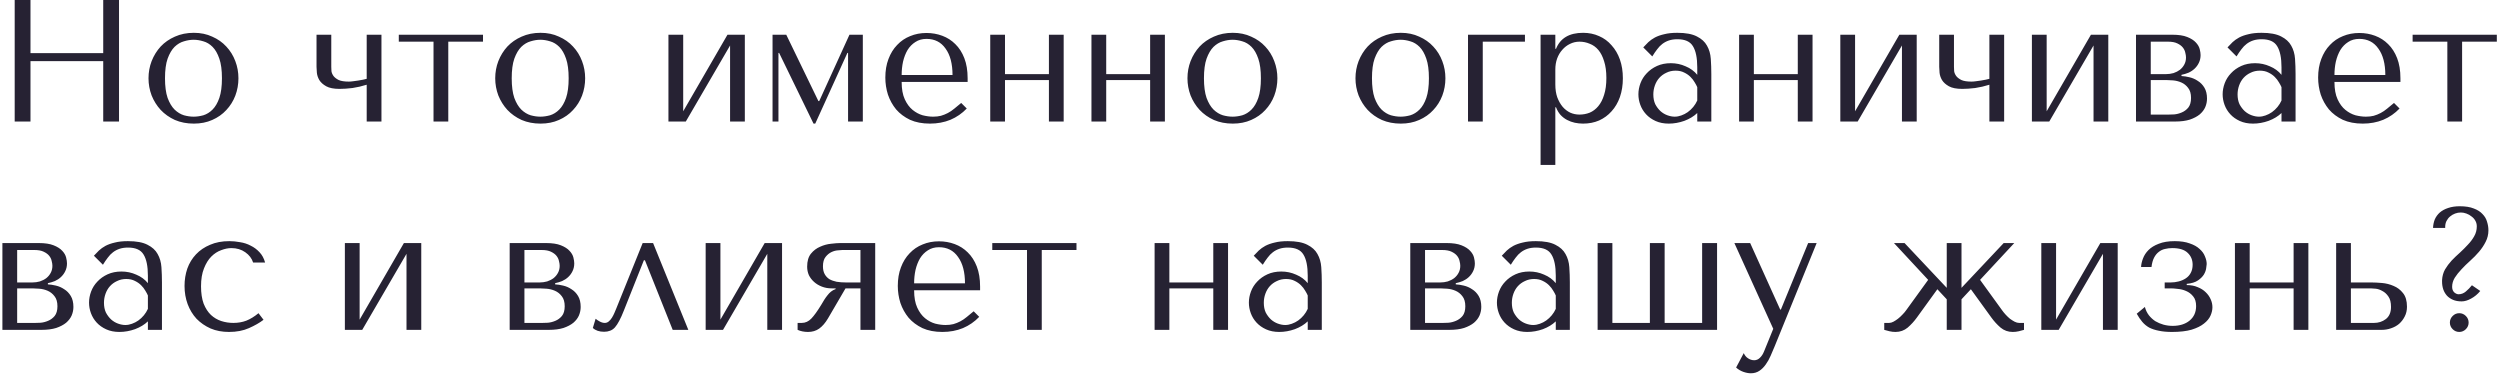 <?xml version="1.0" encoding="UTF-8"?> <svg xmlns="http://www.w3.org/2000/svg" width="432" height="65" viewBox="0 0 432 65" fill="none"> <path d="M5.268 10.56H17.837V21H20.567V-1.43051e-06H17.837V9.18H5.268V-1.43051e-06H2.538V21H5.268V10.56ZM41.202 13.53C41.202 14.57 41.022 15.57 40.662 16.53C40.302 17.47 39.782 18.3 39.102 19.02C38.442 19.74 37.632 20.31 36.672 20.73C35.732 21.15 34.672 21.36 33.492 21.36C32.292 21.36 31.202 21.15 30.222 20.73C29.262 20.29 28.442 19.71 27.762 18.99C27.102 18.27 26.582 17.44 26.202 16.5C25.842 15.54 25.662 14.55 25.662 13.53C25.662 12.49 25.842 11.5 26.202 10.56C26.582 9.6 27.102 8.76 27.762 8.04C28.442 7.32 29.262 6.75 30.222 6.33C31.202 5.89 32.292 5.67 33.492 5.67C34.672 5.67 35.732 5.89 36.672 6.33C37.632 6.75 38.442 7.32 39.102 8.04C39.782 8.76 40.302 9.6 40.662 10.56C41.022 11.5 41.202 12.49 41.202 13.53ZM38.352 13.53C38.352 12.13 38.202 11 37.902 10.14C37.602 9.26 37.212 8.58 36.732 8.1C36.252 7.62 35.722 7.3 35.142 7.14C34.562 6.96 34.002 6.87 33.462 6.87C32.922 6.87 32.362 6.96 31.782 7.14C31.202 7.3 30.662 7.62 30.162 8.1C29.682 8.58 29.282 9.26 28.962 10.14C28.662 11 28.512 12.13 28.512 13.53C28.512 14.91 28.662 16.04 28.962 16.92C29.282 17.78 29.682 18.45 30.162 18.93C30.662 19.41 31.202 19.74 31.782 19.92C32.362 20.08 32.922 20.16 33.462 20.16C34.002 20.16 34.562 20.08 35.142 19.92C35.722 19.74 36.252 19.41 36.732 18.93C37.212 18.45 37.602 17.78 37.902 16.92C38.202 16.04 38.352 14.91 38.352 13.53ZM63.365 13.62C63.205 13.66 62.995 13.71 62.735 13.77C62.475 13.81 62.195 13.86 61.895 13.92C61.615 13.96 61.325 14 61.025 14.04C60.745 14.08 60.495 14.1 60.275 14.1C59.515 14.1 58.935 14.01 58.535 13.83C58.135 13.63 57.835 13.4 57.635 13.14C57.435 12.86 57.315 12.58 57.275 12.3C57.255 12 57.245 11.75 57.245 11.55V6H54.695V11.55C54.695 11.79 54.715 12.13 54.755 12.57C54.795 12.99 54.935 13.41 55.175 13.83C55.435 14.25 55.835 14.61 56.375 14.91C56.915 15.21 57.685 15.36 58.685 15.36C59.345 15.36 60.085 15.31 60.905 15.21C61.725 15.09 62.545 14.9 63.365 14.64V21H65.915V6H63.365V13.62ZM74.912 21H77.463V7.2H83.463V6H68.912V7.2H74.912V21ZM101.114 13.53C101.114 14.57 100.934 15.57 100.574 16.53C100.214 17.47 99.694 18.3 99.014 19.02C98.354 19.74 97.544 20.31 96.584 20.73C95.644 21.15 94.584 21.36 93.404 21.36C92.204 21.36 91.114 21.15 90.134 20.73C89.174 20.29 88.354 19.71 87.674 18.99C87.014 18.27 86.494 17.44 86.114 16.5C85.754 15.54 85.574 14.55 85.574 13.53C85.574 12.49 85.754 11.5 86.114 10.56C86.494 9.6 87.014 8.76 87.674 8.04C88.354 7.32 89.174 6.75 90.134 6.33C91.114 5.89 92.204 5.67 93.404 5.67C94.584 5.67 95.644 5.89 96.584 6.33C97.544 6.75 98.354 7.32 99.014 8.04C99.694 8.76 100.214 9.6 100.574 10.56C100.934 11.5 101.114 12.49 101.114 13.53ZM98.264 13.53C98.264 12.13 98.114 11 97.814 10.14C97.514 9.26 97.124 8.58 96.644 8.1C96.164 7.62 95.634 7.3 95.054 7.14C94.474 6.96 93.914 6.87 93.374 6.87C92.834 6.87 92.274 6.96 91.694 7.14C91.114 7.3 90.574 7.62 90.074 8.1C89.594 8.58 89.194 9.26 88.874 10.14C88.574 11 88.424 12.13 88.424 13.53C88.424 14.91 88.574 16.04 88.874 16.92C89.194 17.78 89.594 18.45 90.074 18.93C90.574 19.41 91.114 19.74 91.694 19.92C92.274 20.08 92.834 20.16 93.374 20.16C93.914 20.16 94.474 20.08 95.054 19.92C95.634 19.74 96.164 19.41 96.644 18.93C97.124 18.45 97.514 17.78 97.814 16.92C98.114 16.04 98.264 14.91 98.264 13.53ZM118.057 19.23V6H115.507V21H118.507L126.157 7.86V21H128.707V6H125.707L118.057 19.23ZM135.866 6H133.496V21H134.516V9.15H134.636L140.576 21.36H140.876L146.426 9.15H146.546V21H149.096V6H146.786L141.566 17.46H141.416L135.866 6ZM167.206 14.16V13.53C167.206 12.19 167.016 11.03 166.636 10.05C166.256 9.07 165.736 8.26 165.076 7.62C164.436 6.98 163.686 6.5 162.826 6.18C161.966 5.86 161.056 5.7 160.096 5.7C159.076 5.7 158.136 5.88 157.276 6.24C156.416 6.58 155.666 7.09 155.026 7.77C154.386 8.43 153.886 9.24 153.526 10.2C153.166 11.14 152.986 12.21 152.986 13.41C152.986 14.41 153.136 15.39 153.436 16.35C153.756 17.29 154.226 18.14 154.846 18.9C155.486 19.64 156.286 20.24 157.246 20.7C158.226 21.14 159.376 21.36 160.696 21.36C161.976 21.36 163.156 21.14 164.236 20.7C165.316 20.24 166.256 19.59 167.056 18.75L166.096 17.79C165.676 18.15 165.276 18.48 164.896 18.78C164.536 19.08 164.166 19.33 163.786 19.53C163.406 19.73 163.006 19.89 162.586 20.01C162.186 20.11 161.736 20.16 161.236 20.16C160.676 20.16 160.076 20.08 159.436 19.92C158.816 19.74 158.236 19.43 157.696 18.99C157.156 18.55 156.706 17.94 156.346 17.16C155.986 16.38 155.806 15.38 155.806 14.16H167.206ZM155.806 12.96C155.806 12.16 155.886 11.39 156.046 10.65C156.226 9.89 156.486 9.22 156.826 8.64C157.186 8.06 157.636 7.6 158.176 7.26C158.716 6.9 159.356 6.72 160.096 6.72C161.516 6.72 162.616 7.28 163.396 8.4C164.196 9.5 164.596 11.02 164.596 12.96H155.806ZM173.663 13.83H181.253V21H183.803V6H181.253V12.81H173.663V6H171.113V21H173.663V13.83ZM191.153 13.83H198.743V21H201.293V6H198.743V12.81H191.153V6H188.603V21H191.153V13.83ZM220.733 13.53C220.733 14.57 220.553 15.57 220.193 16.53C219.833 17.47 219.313 18.3 218.633 19.02C217.973 19.74 217.163 20.31 216.203 20.73C215.263 21.15 214.203 21.36 213.023 21.36C211.823 21.36 210.733 21.15 209.753 20.73C208.793 20.29 207.973 19.71 207.293 18.99C206.633 18.27 206.113 17.44 205.733 16.5C205.373 15.54 205.193 14.55 205.193 13.53C205.193 12.49 205.373 11.5 205.733 10.56C206.113 9.6 206.633 8.76 207.293 8.04C207.973 7.32 208.793 6.75 209.753 6.33C210.733 5.89 211.823 5.67 213.023 5.67C214.203 5.67 215.263 5.89 216.203 6.33C217.163 6.75 217.973 7.32 218.633 8.04C219.313 8.76 219.833 9.6 220.193 10.56C220.553 11.5 220.733 12.49 220.733 13.53ZM217.883 13.53C217.883 12.13 217.733 11 217.433 10.14C217.133 9.26 216.743 8.58 216.263 8.1C215.783 7.62 215.253 7.3 214.673 7.14C214.093 6.96 213.533 6.87 212.993 6.87C212.453 6.87 211.893 6.96 211.313 7.14C210.733 7.3 210.193 7.62 209.693 8.1C209.213 8.58 208.813 9.26 208.493 10.14C208.193 11 208.043 12.13 208.043 13.53C208.043 14.91 208.193 16.04 208.493 16.92C208.813 17.78 209.213 18.45 209.693 18.93C210.193 19.41 210.733 19.74 211.313 19.92C211.893 20.08 212.453 20.16 212.993 20.16C213.533 20.16 214.093 20.08 214.673 19.92C215.253 19.74 215.783 19.41 216.263 18.93C216.743 18.45 217.133 17.78 217.433 16.92C217.733 16.04 217.883 14.91 217.883 13.53ZM249.767 13.53C249.767 14.57 249.587 15.57 249.227 16.53C248.867 17.47 248.347 18.3 247.667 19.02C247.007 19.74 246.197 20.31 245.237 20.73C244.297 21.15 243.237 21.36 242.057 21.36C240.857 21.36 239.767 21.15 238.787 20.73C237.827 20.29 237.007 19.71 236.327 18.99C235.667 18.27 235.147 17.44 234.767 16.5C234.407 15.54 234.227 14.55 234.227 13.53C234.227 12.49 234.407 11.5 234.767 10.56C235.147 9.6 235.667 8.76 236.327 8.04C237.007 7.32 237.827 6.75 238.787 6.33C239.767 5.89 240.857 5.67 242.057 5.67C243.237 5.67 244.297 5.89 245.237 6.33C246.197 6.75 247.007 7.32 247.667 8.04C248.347 8.76 248.867 9.6 249.227 10.56C249.587 11.5 249.767 12.49 249.767 13.53ZM246.917 13.53C246.917 12.13 246.767 11 246.467 10.14C246.167 9.26 245.777 8.58 245.297 8.1C244.817 7.62 244.287 7.3 243.707 7.14C243.127 6.96 242.567 6.87 242.027 6.87C241.487 6.87 240.927 6.96 240.347 7.14C239.767 7.3 239.227 7.62 238.727 8.1C238.247 8.58 237.847 9.26 237.527 10.14C237.227 11 237.077 12.13 237.077 13.53C237.077 14.91 237.227 16.04 237.527 16.92C237.847 17.78 238.247 18.45 238.727 18.93C239.227 19.41 239.767 19.74 240.347 19.92C240.927 20.08 241.487 20.16 242.027 20.16C242.567 20.16 243.127 20.08 243.707 19.92C244.287 19.74 244.817 19.41 245.297 18.93C245.777 18.45 246.167 17.78 246.467 16.92C246.767 16.04 246.917 14.91 246.917 13.53ZM263.511 7.2V6H253.671V21H256.221V7.2H263.511ZM266.211 28.5H268.761V18.54H268.881C269.081 19.06 269.341 19.5 269.661 19.86C270.001 20.22 270.381 20.51 270.801 20.73C271.221 20.95 271.661 21.11 272.121 21.21C272.601 21.31 273.081 21.36 273.561 21.36C274.561 21.36 275.481 21.18 276.321 20.82C277.161 20.44 277.881 19.91 278.481 19.23C279.101 18.55 279.581 17.73 279.921 16.77C280.261 15.79 280.431 14.71 280.431 13.53C280.431 12.33 280.261 11.25 279.921 10.29C279.581 9.33 279.101 8.51 278.481 7.83C277.881 7.13 277.161 6.6 276.321 6.24C275.481 5.86 274.561 5.67 273.561 5.67C271.181 5.67 269.621 6.59 268.881 8.43H268.761V6H266.211V28.5ZM268.761 12C268.761 11.34 268.861 10.72 269.061 10.14C269.281 9.54 269.581 9.03 269.961 8.61C270.341 8.17 270.781 7.83 271.281 7.59C271.801 7.33 272.351 7.2 272.931 7.2C273.551 7.2 274.141 7.32 274.701 7.56C275.281 7.78 275.781 8.14 276.201 8.64C276.621 9.14 276.951 9.79 277.191 10.59C277.451 11.39 277.581 12.35 277.581 13.47C277.581 14.61 277.451 15.58 277.191 16.38C276.951 17.18 276.611 17.84 276.171 18.36C275.751 18.86 275.261 19.23 274.701 19.47C274.141 19.69 273.551 19.8 272.931 19.8C272.371 19.8 271.841 19.69 271.341 19.47C270.841 19.23 270.401 18.89 270.021 18.45C269.641 17.99 269.331 17.44 269.091 16.8C268.871 16.16 268.761 15.43 268.761 14.61V12ZM289.836 5.67C291.296 5.67 292.426 5.88 293.226 6.3C294.026 6.7 294.606 7.23 294.966 7.89C295.346 8.55 295.566 9.31 295.626 10.17C295.686 11.03 295.716 11.91 295.716 12.81V21H293.286V19.53C292.706 20.09 291.966 20.54 291.066 20.88C290.166 21.2 289.266 21.36 288.366 21.36C287.506 21.36 286.746 21.21 286.086 20.91C285.426 20.61 284.876 20.22 284.436 19.74C283.996 19.26 283.666 18.72 283.446 18.12C283.226 17.52 283.116 16.91 283.116 16.29C283.116 15.65 283.236 15.01 283.476 14.37C283.716 13.73 284.076 13.16 284.556 12.66C285.036 12.14 285.626 11.72 286.326 11.4C287.026 11.08 287.826 10.92 288.726 10.92C289.626 10.92 290.476 11.1 291.276 11.46C292.096 11.8 292.766 12.29 293.286 12.93V11.64C293.286 10 293.036 8.78 292.536 7.98C292.056 7.18 291.166 6.78 289.866 6.78C289.306 6.78 288.816 6.85 288.396 6.99C287.976 7.13 287.596 7.33 287.256 7.59C286.936 7.83 286.636 8.14 286.356 8.52C286.076 8.88 285.796 9.29 285.516 9.75L283.956 8.19C284.236 7.89 284.526 7.59 284.826 7.29C285.146 6.99 285.526 6.72 285.966 6.48C286.426 6.24 286.966 6.05 287.586 5.91C288.206 5.75 288.956 5.67 289.836 5.67ZM293.286 15.06C293.186 14.82 293.036 14.54 292.836 14.22C292.656 13.9 292.416 13.59 292.116 13.29C291.816 12.99 291.456 12.74 291.036 12.54C290.616 12.32 290.116 12.21 289.536 12.21C288.956 12.21 288.426 12.33 287.946 12.57C287.466 12.79 287.056 13.09 286.716 13.47C286.396 13.83 286.146 14.26 285.966 14.76C285.786 15.26 285.696 15.78 285.696 16.32C285.696 16.96 285.806 17.52 286.026 18C286.266 18.46 286.566 18.86 286.926 19.2C287.286 19.52 287.686 19.76 288.126 19.92C288.566 20.08 288.986 20.16 289.386 20.16C289.766 20.16 290.146 20.09 290.526 19.95C290.926 19.81 291.296 19.62 291.636 19.38C291.996 19.12 292.316 18.82 292.596 18.48C292.876 18.14 293.106 17.77 293.286 17.37V15.06ZM303.067 13.83H310.657V21H313.207V6H310.657V12.81H303.067V6H300.517V21H303.067V13.83ZM320.557 19.23V6H318.007V21H321.007L328.657 7.86V21H331.207V6H328.207L320.557 19.23ZM343.766 13.62C343.606 13.66 343.396 13.71 343.136 13.77C342.876 13.81 342.596 13.86 342.296 13.92C342.016 13.96 341.726 14 341.426 14.04C341.146 14.08 340.896 14.1 340.676 14.1C339.916 14.1 339.336 14.01 338.936 13.83C338.536 13.63 338.236 13.4 338.036 13.14C337.836 12.86 337.716 12.58 337.676 12.3C337.656 12 337.646 11.75 337.646 11.55V6H335.096V11.55C335.096 11.79 335.116 12.13 335.156 12.57C335.196 12.99 335.336 13.41 335.576 13.83C335.836 14.25 336.236 14.61 336.776 14.91C337.316 15.21 338.086 15.36 339.086 15.36C339.746 15.36 340.486 15.31 341.306 15.21C342.126 15.09 342.946 14.9 343.766 14.64V21H346.316V6H343.766V13.62ZM353.663 19.23V6H351.113V21H354.113L361.763 7.86V21H364.313V6H361.313L353.663 19.23ZM369.101 6V21H375.881C376.861 21 377.701 20.89 378.401 20.67C379.101 20.43 379.671 20.13 380.111 19.77C380.551 19.39 380.871 18.97 381.071 18.51C381.271 18.03 381.371 17.54 381.371 17.04C381.371 16.28 381.221 15.65 380.921 15.15C380.621 14.65 380.241 14.26 379.781 13.98C379.341 13.68 378.861 13.47 378.341 13.35C377.841 13.23 377.381 13.16 376.961 13.14V12.93C377.361 12.85 377.761 12.73 378.161 12.57C378.561 12.39 378.911 12.16 379.211 11.88C379.531 11.58 379.781 11.24 379.961 10.86C380.161 10.46 380.261 10.01 380.261 9.51C380.261 9.23 380.211 8.89 380.111 8.49C380.011 8.09 379.791 7.71 379.451 7.35C379.111 6.97 378.611 6.65 377.951 6.39C377.311 6.13 376.451 6 375.371 6H369.101ZM371.651 19.8V13.83H374.291C374.611 13.83 375.011 13.85 375.491 13.89C375.991 13.93 376.471 14.05 376.931 14.25C377.391 14.45 377.781 14.76 378.101 15.18C378.441 15.6 378.611 16.18 378.611 16.92C378.611 17.64 378.451 18.2 378.131 18.6C377.811 18.98 377.431 19.26 376.991 19.44C376.571 19.62 376.141 19.73 375.701 19.77C375.281 19.79 374.971 19.8 374.771 19.8H371.651ZM371.651 12.81V7.2H374.621C375.301 7.2 375.841 7.3 376.241 7.5C376.661 7.7 376.981 7.94 377.201 8.22C377.421 8.5 377.561 8.8 377.621 9.12C377.701 9.42 377.741 9.69 377.741 9.93C377.741 10.39 377.641 10.8 377.441 11.16C377.261 11.5 377.011 11.8 376.691 12.06C376.371 12.3 376.001 12.49 375.581 12.63C375.161 12.75 374.721 12.81 374.261 12.81H371.651ZM390.793 5.67C392.253 5.67 393.383 5.88 394.183 6.3C394.983 6.7 395.563 7.23 395.923 7.89C396.303 8.55 396.523 9.31 396.583 10.17C396.643 11.03 396.673 11.91 396.673 12.81V21H394.243V19.53C393.663 20.09 392.923 20.54 392.023 20.88C391.123 21.2 390.223 21.36 389.323 21.36C388.463 21.36 387.703 21.21 387.043 20.91C386.383 20.61 385.833 20.22 385.393 19.74C384.953 19.26 384.623 18.72 384.403 18.12C384.183 17.52 384.073 16.91 384.073 16.29C384.073 15.65 384.193 15.01 384.433 14.37C384.673 13.73 385.033 13.16 385.513 12.66C385.993 12.14 386.583 11.72 387.283 11.4C387.983 11.08 388.783 10.92 389.683 10.92C390.583 10.92 391.433 11.1 392.233 11.46C393.053 11.8 393.723 12.29 394.243 12.93V11.64C394.243 10 393.993 8.78 393.493 7.98C393.013 7.18 392.123 6.78 390.823 6.78C390.263 6.78 389.773 6.85 389.353 6.99C388.933 7.13 388.553 7.33 388.213 7.59C387.893 7.83 387.593 8.14 387.313 8.52C387.033 8.88 386.753 9.29 386.473 9.75L384.913 8.19C385.193 7.89 385.483 7.59 385.783 7.29C386.103 6.99 386.483 6.72 386.923 6.48C387.383 6.24 387.923 6.05 388.543 5.91C389.163 5.75 389.913 5.67 390.793 5.67ZM394.243 15.06C394.143 14.82 393.993 14.54 393.793 14.22C393.613 13.9 393.373 13.59 393.073 13.29C392.773 12.99 392.413 12.74 391.993 12.54C391.573 12.32 391.073 12.21 390.493 12.21C389.913 12.21 389.383 12.33 388.903 12.57C388.423 12.79 388.013 13.09 387.673 13.47C387.353 13.83 387.103 14.26 386.923 14.76C386.743 15.26 386.653 15.78 386.653 16.32C386.653 16.96 386.763 17.52 386.983 18C387.223 18.46 387.523 18.86 387.883 19.2C388.243 19.52 388.643 19.76 389.083 19.92C389.523 20.08 389.943 20.16 390.343 20.16C390.723 20.16 391.103 20.09 391.483 19.95C391.883 19.81 392.253 19.62 392.593 19.38C392.953 19.12 393.273 18.82 393.553 18.48C393.833 18.14 394.063 17.77 394.243 17.37V15.06ZM414.794 14.16V13.53C414.794 12.19 414.604 11.03 414.224 10.05C413.844 9.07 413.324 8.26 412.664 7.62C412.024 6.98 411.274 6.5 410.414 6.18C409.554 5.86 408.644 5.7 407.684 5.7C406.664 5.7 405.724 5.88 404.864 6.24C404.004 6.58 403.254 7.09 402.614 7.77C401.974 8.43 401.474 9.24 401.114 10.2C400.754 11.14 400.574 12.21 400.574 13.41C400.574 14.41 400.724 15.39 401.024 16.35C401.344 17.29 401.814 18.14 402.434 18.9C403.074 19.64 403.874 20.24 404.834 20.7C405.814 21.14 406.964 21.36 408.284 21.36C409.564 21.36 410.744 21.14 411.824 20.7C412.904 20.24 413.844 19.59 414.644 18.75L413.684 17.79C413.264 18.15 412.864 18.48 412.484 18.78C412.124 19.08 411.754 19.33 411.374 19.53C410.994 19.73 410.594 19.89 410.174 20.01C409.774 20.11 409.324 20.16 408.824 20.16C408.264 20.16 407.664 20.08 407.024 19.92C406.404 19.74 405.824 19.43 405.284 18.99C404.744 18.55 404.294 17.94 403.934 17.16C403.574 16.38 403.394 15.38 403.394 14.16H414.794ZM403.394 12.96C403.394 12.16 403.474 11.39 403.634 10.65C403.814 9.89 404.074 9.22 404.414 8.64C404.774 8.06 405.224 7.6 405.764 7.26C406.304 6.9 406.944 6.72 407.684 6.72C409.104 6.72 410.204 7.28 410.984 8.4C411.784 9.5 412.184 11.02 412.184 12.96H403.394ZM422.901 21H425.451V7.2H431.451V6H416.901V7.2H422.901V21ZM0.415 42V57H7.195C8.175 57 9.015 56.89 9.715 56.67C10.415 56.43 10.985 56.13 11.425 55.77C11.865 55.39 12.185 54.97 12.385 54.51C12.585 54.03 12.685 53.54 12.685 53.04C12.685 52.28 12.535 51.65 12.235 51.15C11.935 50.65 11.555 50.26 11.095 49.98C10.655 49.68 10.175 49.47 9.655 49.35C9.155 49.23 8.695 49.16 8.275 49.14V48.93C8.675 48.85 9.075 48.73 9.475 48.57C9.875 48.39 10.225 48.16 10.525 47.88C10.845 47.58 11.095 47.24 11.275 46.86C11.475 46.46 11.575 46.01 11.575 45.51C11.575 45.23 11.525 44.89 11.425 44.49C11.325 44.09 11.105 43.71 10.765 43.35C10.425 42.97 9.925 42.65 9.265 42.39C8.625 42.13 7.765 42 6.685 42H0.415ZM2.965 55.8V49.83H5.605C5.925 49.83 6.325 49.85 6.805 49.89C7.305 49.93 7.785 50.05 8.245 50.25C8.705 50.45 9.095 50.76 9.415 51.18C9.755 51.6 9.925 52.18 9.925 52.92C9.925 53.64 9.765 54.2 9.445 54.6C9.125 54.98 8.745 55.26 8.305 55.44C7.885 55.62 7.455 55.73 7.015 55.77C6.595 55.79 6.285 55.8 6.085 55.8H2.965ZM2.965 48.81V43.2H5.935C6.615 43.2 7.155 43.3 7.555 43.5C7.975 43.7 8.295 43.94 8.515 44.22C8.735 44.5 8.875 44.8 8.935 45.12C9.015 45.42 9.055 45.69 9.055 45.93C9.055 46.39 8.955 46.8 8.755 47.16C8.575 47.5 8.325 47.8 8.005 48.06C7.685 48.3 7.315 48.49 6.895 48.63C6.475 48.75 6.035 48.81 5.575 48.81H2.965ZM22.107 41.67C23.567 41.67 24.697 41.88 25.497 42.3C26.297 42.7 26.877 43.23 27.236 43.89C27.616 44.55 27.837 45.31 27.896 46.17C27.956 47.03 27.986 47.91 27.986 48.81V57H25.556V55.53C24.977 56.09 24.236 56.54 23.337 56.88C22.436 57.2 21.537 57.36 20.637 57.36C19.776 57.36 19.017 57.21 18.357 56.91C17.697 56.61 17.146 56.22 16.706 55.74C16.267 55.26 15.937 54.72 15.716 54.12C15.496 53.52 15.386 52.91 15.386 52.29C15.386 51.65 15.507 51.01 15.746 50.37C15.986 49.73 16.346 49.16 16.826 48.66C17.306 48.14 17.896 47.72 18.596 47.4C19.297 47.08 20.096 46.92 20.997 46.92C21.896 46.92 22.747 47.1 23.547 47.46C24.366 47.8 25.037 48.29 25.556 48.93V47.64C25.556 46 25.306 44.78 24.806 43.98C24.326 43.18 23.436 42.78 22.137 42.78C21.576 42.78 21.087 42.85 20.666 42.99C20.247 43.13 19.866 43.33 19.526 43.59C19.206 43.83 18.907 44.14 18.627 44.52C18.346 44.88 18.067 45.29 17.787 45.75L16.227 44.19C16.506 43.89 16.797 43.59 17.096 43.29C17.416 42.99 17.797 42.72 18.236 42.48C18.697 42.24 19.236 42.05 19.857 41.91C20.477 41.75 21.227 41.67 22.107 41.67ZM25.556 51.06C25.456 50.82 25.306 50.54 25.107 50.22C24.927 49.9 24.686 49.59 24.387 49.29C24.087 48.99 23.727 48.74 23.306 48.54C22.887 48.32 22.387 48.21 21.806 48.21C21.227 48.21 20.697 48.33 20.216 48.57C19.736 48.79 19.326 49.09 18.986 49.47C18.666 49.83 18.416 50.26 18.236 50.76C18.056 51.26 17.966 51.78 17.966 52.32C17.966 52.96 18.076 53.52 18.297 54C18.537 54.46 18.837 54.86 19.197 55.2C19.556 55.52 19.956 55.76 20.396 55.92C20.837 56.08 21.256 56.16 21.657 56.16C22.037 56.16 22.416 56.09 22.797 55.95C23.197 55.81 23.567 55.62 23.907 55.38C24.267 55.12 24.587 54.82 24.866 54.48C25.146 54.14 25.377 53.77 25.556 53.37V51.06ZM40.318 55.8C39.598 55.8 38.898 55.69 38.218 55.47C37.558 55.25 36.968 54.9 36.448 54.42C35.928 53.92 35.508 53.27 35.188 52.47C34.888 51.65 34.738 50.65 34.738 49.47C34.738 48.25 34.908 47.22 35.248 46.38C35.588 45.52 36.008 44.84 36.508 44.34C37.028 43.82 37.598 43.45 38.218 43.23C38.838 42.99 39.428 42.87 39.988 42.87C40.908 42.87 41.708 43.11 42.388 43.59C43.068 44.07 43.518 44.66 43.738 45.36H45.808C45.608 44.64 45.288 44.05 44.848 43.59C44.408 43.11 43.898 42.73 43.318 42.45C42.758 42.15 42.148 41.95 41.488 41.85C40.848 41.73 40.228 41.67 39.628 41.67C38.368 41.67 37.258 41.88 36.298 42.3C35.338 42.7 34.528 43.25 33.868 43.95C33.208 44.65 32.708 45.47 32.368 46.41C32.048 47.35 31.888 48.35 31.888 49.41C31.888 50.53 32.068 51.58 32.428 52.56C32.788 53.52 33.298 54.36 33.958 55.08C34.638 55.78 35.448 56.34 36.388 56.76C37.328 57.16 38.388 57.36 39.568 57.36C40.888 57.36 42.038 57.14 43.018 56.7C44.018 56.26 44.858 55.78 45.538 55.26L44.668 54.12C43.968 54.7 43.268 55.13 42.568 55.41C41.888 55.67 41.138 55.8 40.318 55.8ZM62.144 55.23V42H59.594V57H62.594L70.244 43.86V57H72.794V42H69.794L62.144 55.23ZM88.071 42V57H94.851C95.831 57 96.671 56.89 97.371 56.67C98.071 56.43 98.641 56.13 99.081 55.77C99.521 55.39 99.841 54.97 100.041 54.51C100.241 54.03 100.341 53.54 100.341 53.04C100.341 52.28 100.191 51.65 99.891 51.15C99.591 50.65 99.211 50.26 98.751 49.98C98.311 49.68 97.831 49.47 97.311 49.35C96.811 49.23 96.351 49.16 95.931 49.14V48.93C96.331 48.85 96.731 48.73 97.131 48.57C97.531 48.39 97.881 48.16 98.181 47.88C98.501 47.58 98.751 47.24 98.931 46.86C99.131 46.46 99.231 46.01 99.231 45.51C99.231 45.23 99.181 44.89 99.081 44.49C98.981 44.09 98.761 43.71 98.421 43.35C98.081 42.97 97.581 42.65 96.921 42.39C96.281 42.13 95.421 42 94.341 42H88.071ZM90.621 55.8V49.83H93.261C93.581 49.83 93.981 49.85 94.461 49.89C94.961 49.93 95.441 50.05 95.901 50.25C96.361 50.45 96.751 50.76 97.071 51.18C97.411 51.6 97.581 52.18 97.581 52.92C97.581 53.64 97.421 54.2 97.101 54.6C96.781 54.98 96.401 55.26 95.961 55.44C95.541 55.62 95.111 55.73 94.671 55.77C94.251 55.79 93.941 55.8 93.741 55.8H90.621ZM90.621 48.81V43.2H93.591C94.271 43.2 94.811 43.3 95.211 43.5C95.631 43.7 95.951 43.94 96.171 44.22C96.391 44.5 96.531 44.8 96.591 45.12C96.671 45.42 96.711 45.69 96.711 45.93C96.711 46.39 96.611 46.8 96.411 47.16C96.231 47.5 95.981 47.8 95.661 48.06C95.341 48.3 94.971 48.49 94.551 48.63C94.131 48.75 93.691 48.81 93.231 48.81H90.621ZM112.853 42H111.053L106.493 53.31C106.393 53.53 106.283 53.79 106.163 54.09C106.043 54.37 105.903 54.64 105.743 54.9C105.583 55.16 105.393 55.38 105.173 55.56C104.973 55.72 104.753 55.8 104.513 55.8C104.233 55.8 103.943 55.72 103.643 55.56C103.343 55.4 103.103 55.24 102.923 55.08L102.443 56.67C102.903 57.11 103.553 57.33 104.393 57.33C104.773 57.33 105.113 57.27 105.413 57.15C105.713 57.05 105.993 56.86 106.253 56.58C106.513 56.28 106.763 55.9 107.003 55.44C107.263 54.96 107.533 54.36 107.813 53.64L111.263 44.97H111.443L116.243 57H118.943L112.853 42ZM124.488 55.23V42H121.938V57H124.938L132.588 43.86V57H135.138V42H132.138L124.488 55.23ZM151.236 42H145.236C144.816 42 144.276 42.04 143.616 42.12C142.976 42.18 142.346 42.35 141.726 42.63C141.106 42.89 140.576 43.29 140.136 43.83C139.696 44.37 139.476 45.12 139.476 46.08C139.476 46.6 139.576 47.09 139.776 47.55C139.996 47.99 140.296 48.38 140.676 48.72C141.056 49.06 141.506 49.33 142.026 49.53C142.546 49.73 143.106 49.83 143.706 49.83H144.396V49.95C144.076 50.07 143.806 50.22 143.586 50.4C143.366 50.58 143.166 50.79 142.986 51.03C142.806 51.25 142.626 51.5 142.446 51.78C142.286 52.06 142.106 52.36 141.906 52.68C141.246 53.76 140.676 54.55 140.196 55.05C139.716 55.55 139.166 55.8 138.546 55.8H137.826V57C138.366 57.24 138.966 57.36 139.626 57.36C140.366 57.36 141.006 57.17 141.546 56.79C142.106 56.39 142.616 55.8 143.076 55.02L146.106 49.83H148.686V57H151.236V42ZM148.686 43.2V48.81H146.226C145.626 48.81 145.076 48.77 144.576 48.69C144.096 48.59 143.676 48.44 143.316 48.24C142.976 48.02 142.706 47.73 142.506 47.37C142.306 47.01 142.206 46.56 142.206 46.02C142.206 45.32 142.356 44.78 142.656 44.4C142.956 44.02 143.296 43.74 143.676 43.56C144.056 43.38 144.426 43.28 144.786 43.26C145.166 43.22 145.426 43.2 145.566 43.2H148.686ZM169.36 50.16V49.53C169.36 48.19 169.17 47.03 168.79 46.05C168.41 45.07 167.89 44.26 167.23 43.62C166.59 42.98 165.84 42.5 164.98 42.18C164.12 41.86 163.21 41.7 162.25 41.7C161.23 41.7 160.29 41.88 159.43 42.24C158.57 42.58 157.82 43.09 157.18 43.77C156.54 44.43 156.04 45.24 155.68 46.2C155.32 47.14 155.14 48.21 155.14 49.41C155.14 50.41 155.29 51.39 155.59 52.35C155.91 53.29 156.38 54.14 157 54.9C157.64 55.64 158.44 56.24 159.4 56.7C160.38 57.14 161.53 57.36 162.85 57.36C164.13 57.36 165.31 57.14 166.39 56.7C167.47 56.24 168.41 55.59 169.21 54.75L168.25 53.79C167.83 54.15 167.43 54.48 167.05 54.78C166.69 55.08 166.32 55.33 165.94 55.53C165.56 55.73 165.16 55.89 164.74 56.01C164.34 56.11 163.89 56.16 163.39 56.16C162.83 56.16 162.23 56.08 161.59 55.92C160.97 55.74 160.39 55.43 159.85 54.99C159.31 54.55 158.86 53.94 158.5 53.16C158.14 52.38 157.96 51.38 157.96 50.16H169.36ZM157.96 48.96C157.96 48.16 158.04 47.39 158.2 46.65C158.38 45.89 158.64 45.22 158.98 44.64C159.34 44.06 159.79 43.6 160.33 43.26C160.87 42.9 161.51 42.72 162.25 42.72C163.67 42.72 164.77 43.28 165.55 44.4C166.35 45.5 166.75 47.02 166.75 48.96H157.96ZM177.466 57H180.016V43.2H186.016V42H171.466V43.2H177.466V57ZM202.066 49.83H209.656V57H212.206V42H209.656V48.81H202.066V42H199.516V57H202.066V49.83ZM222.526 41.67C223.986 41.67 225.116 41.88 225.916 42.3C226.716 42.7 227.296 43.23 227.656 43.89C228.036 44.55 228.256 45.31 228.316 46.17C228.376 47.03 228.406 47.91 228.406 48.81V57H225.976V55.53C225.396 56.09 224.656 56.54 223.756 56.88C222.856 57.2 221.956 57.36 221.056 57.36C220.196 57.36 219.436 57.21 218.776 56.91C218.116 56.61 217.566 56.22 217.126 55.74C216.686 55.26 216.356 54.72 216.136 54.12C215.916 53.52 215.806 52.91 215.806 52.29C215.806 51.65 215.926 51.01 216.166 50.37C216.406 49.73 216.766 49.16 217.246 48.66C217.726 48.14 218.316 47.72 219.016 47.4C219.716 47.08 220.516 46.92 221.416 46.92C222.316 46.92 223.166 47.1 223.966 47.46C224.786 47.8 225.456 48.29 225.976 48.93V47.64C225.976 46 225.726 44.78 225.226 43.98C224.746 43.18 223.856 42.78 222.556 42.78C221.996 42.78 221.506 42.85 221.086 42.99C220.666 43.13 220.286 43.33 219.946 43.59C219.626 43.83 219.326 44.14 219.046 44.52C218.766 44.88 218.486 45.29 218.206 45.75L216.646 44.19C216.926 43.89 217.216 43.59 217.516 43.29C217.836 42.99 218.216 42.72 218.656 42.48C219.116 42.24 219.656 42.05 220.276 41.91C220.896 41.75 221.646 41.67 222.526 41.67ZM225.976 51.06C225.876 50.82 225.726 50.54 225.526 50.22C225.346 49.9 225.106 49.59 224.806 49.29C224.506 48.99 224.146 48.74 223.726 48.54C223.306 48.32 222.806 48.21 222.226 48.21C221.646 48.21 221.116 48.33 220.636 48.57C220.156 48.79 219.746 49.09 219.406 49.47C219.086 49.83 218.836 50.26 218.656 50.76C218.476 51.26 218.386 51.78 218.386 52.32C218.386 52.96 218.496 53.52 218.716 54C218.956 54.46 219.256 54.86 219.616 55.2C219.976 55.52 220.376 55.76 220.816 55.92C221.256 56.08 221.676 56.16 222.076 56.16C222.456 56.16 222.836 56.09 223.216 55.95C223.616 55.81 223.986 55.62 224.326 55.38C224.686 55.12 225.006 54.82 225.286 54.48C225.566 54.14 225.796 53.77 225.976 53.37V51.06ZM243.696 42V57H250.476C251.456 57 252.296 56.89 252.996 56.67C253.696 56.43 254.266 56.13 254.706 55.77C255.146 55.39 255.466 54.97 255.666 54.51C255.866 54.03 255.966 53.54 255.966 53.04C255.966 52.28 255.816 51.65 255.516 51.15C255.216 50.65 254.836 50.26 254.376 49.98C253.936 49.68 253.456 49.47 252.936 49.35C252.436 49.23 251.976 49.16 251.556 49.14V48.93C251.956 48.85 252.356 48.73 252.756 48.57C253.156 48.39 253.506 48.16 253.806 47.88C254.126 47.58 254.376 47.24 254.556 46.86C254.756 46.46 254.856 46.01 254.856 45.51C254.856 45.23 254.806 44.89 254.706 44.49C254.606 44.09 254.386 43.71 254.046 43.35C253.706 42.97 253.206 42.65 252.546 42.39C251.906 42.13 251.046 42 249.966 42H243.696ZM246.246 55.8V49.83H248.886C249.206 49.83 249.606 49.85 250.086 49.89C250.586 49.93 251.066 50.05 251.526 50.25C251.986 50.45 252.376 50.76 252.696 51.18C253.036 51.6 253.206 52.18 253.206 52.92C253.206 53.64 253.046 54.2 252.726 54.6C252.406 54.98 252.026 55.26 251.586 55.44C251.166 55.62 250.736 55.73 250.296 55.77C249.876 55.79 249.566 55.8 249.366 55.8H246.246ZM246.246 48.81V43.2H249.216C249.896 43.2 250.436 43.3 250.836 43.5C251.256 43.7 251.576 43.94 251.796 44.22C252.016 44.5 252.156 44.8 252.216 45.12C252.296 45.42 252.336 45.69 252.336 45.93C252.336 46.39 252.236 46.8 252.036 47.16C251.856 47.5 251.606 47.8 251.286 48.06C250.966 48.3 250.596 48.49 250.176 48.63C249.756 48.75 249.316 48.81 248.856 48.81H246.246ZM265.388 41.67C266.848 41.67 267.978 41.88 268.778 42.3C269.578 42.7 270.158 43.23 270.518 43.89C270.898 44.55 271.118 45.31 271.178 46.17C271.238 47.03 271.268 47.91 271.268 48.81V57H268.838V55.53C268.258 56.09 267.518 56.54 266.618 56.88C265.718 57.2 264.818 57.36 263.918 57.36C263.058 57.36 262.298 57.21 261.638 56.91C260.978 56.61 260.428 56.22 259.988 55.74C259.548 55.26 259.218 54.72 258.998 54.12C258.778 53.52 258.668 52.91 258.668 52.29C258.668 51.65 258.788 51.01 259.028 50.37C259.268 49.73 259.628 49.16 260.108 48.66C260.588 48.14 261.178 47.72 261.878 47.4C262.578 47.08 263.378 46.92 264.278 46.92C265.178 46.92 266.028 47.1 266.828 47.46C267.648 47.8 268.318 48.29 268.838 48.93V47.64C268.838 46 268.588 44.78 268.088 43.98C267.608 43.18 266.718 42.78 265.418 42.78C264.858 42.78 264.368 42.85 263.948 42.99C263.528 43.13 263.148 43.33 262.808 43.59C262.488 43.83 262.188 44.14 261.908 44.52C261.628 44.88 261.348 45.29 261.068 45.75L259.508 44.19C259.788 43.89 260.078 43.59 260.378 43.29C260.698 42.99 261.078 42.72 261.518 42.48C261.978 42.24 262.518 42.05 263.138 41.91C263.758 41.75 264.508 41.67 265.388 41.67ZM268.838 51.06C268.738 50.82 268.588 50.54 268.388 50.22C268.208 49.9 267.968 49.59 267.668 49.29C267.368 48.99 267.008 48.74 266.588 48.54C266.168 48.32 265.668 48.21 265.088 48.21C264.508 48.21 263.978 48.33 263.498 48.57C263.018 48.79 262.608 49.09 262.268 49.47C261.948 49.83 261.698 50.26 261.518 50.76C261.338 51.26 261.248 51.78 261.248 52.32C261.248 52.96 261.358 53.52 261.578 54C261.818 54.46 262.118 54.86 262.478 55.2C262.838 55.52 263.238 55.76 263.678 55.92C264.118 56.08 264.538 56.16 264.938 56.16C265.318 56.16 265.698 56.09 266.078 55.95C266.478 55.81 266.848 55.62 267.188 55.38C267.548 55.12 267.868 54.82 268.148 54.48C268.428 54.14 268.658 53.77 268.838 53.37V51.06ZM276.069 57H296.709V42H294.129V55.8H287.649V42H285.099V55.8H278.619V42H276.069V57ZM307.619 53.49L302.429 42H299.699L306.419 56.82L304.829 60.72C304.649 61.18 304.409 61.55 304.109 61.83C303.829 62.11 303.499 62.25 303.119 62.25C302.759 62.25 302.409 62.14 302.069 61.92C301.749 61.72 301.499 61.42 301.319 61.02L299.999 63.51C300.379 63.85 300.799 64.1 301.259 64.26C301.719 64.42 302.149 64.5 302.549 64.5C303.109 64.5 303.599 64.36 304.019 64.08C304.439 63.8 304.809 63.43 305.129 62.97C305.449 62.53 305.729 62.03 305.969 61.47C306.209 60.93 306.439 60.39 306.659 59.85L313.919 42H312.449L307.739 53.49H307.619ZM329.107 42H327.277L333.187 48.36L329.407 53.58C329.227 53.84 329.007 54.1 328.747 54.36C328.507 54.62 328.247 54.86 327.967 55.08C327.707 55.28 327.447 55.45 327.187 55.59C326.927 55.73 326.677 55.8 326.437 55.8H325.597V57C325.857 57.08 326.157 57.16 326.497 57.24C326.837 57.32 327.187 57.36 327.547 57.36C328.347 57.36 329.047 57.11 329.647 56.61C330.247 56.09 330.777 55.51 331.237 54.87L334.777 49.98L336.397 51.72V57H338.947V51.72L340.567 49.98L344.107 54.87C344.567 55.51 345.097 56.09 345.697 56.61C346.297 57.11 346.997 57.36 347.797 57.36C348.157 57.36 348.507 57.32 348.847 57.24C349.187 57.16 349.487 57.08 349.747 57V55.8H348.907C348.667 55.8 348.407 55.73 348.127 55.59C347.867 55.45 347.597 55.28 347.317 55.08C347.057 54.86 346.807 54.62 346.567 54.36C346.327 54.1 346.117 53.84 345.937 53.58L342.157 48.36L348.067 42H346.237L338.947 49.74V42H336.397V49.74L329.107 42ZM355.289 55.23V42H352.739V57H355.739L363.389 43.86V57H365.939V42H362.939L355.289 55.23ZM375.377 42.87C376.577 42.87 377.457 43.14 378.017 43.68C378.597 44.22 378.887 44.91 378.887 45.75C378.887 46.29 378.777 46.76 378.557 47.16C378.357 47.54 378.077 47.85 377.717 48.09C377.357 48.33 376.947 48.51 376.487 48.63C376.027 48.75 375.557 48.81 375.077 48.81H374.057V49.83H375.137C375.437 49.83 375.827 49.86 376.307 49.92C376.807 49.96 377.287 50.08 377.747 50.28C378.227 50.48 378.637 50.79 378.977 51.21C379.317 51.61 379.487 52.17 379.487 52.89C379.487 53.95 379.107 54.79 378.347 55.41C377.607 56.01 376.637 56.31 375.437 56.31C374.897 56.31 374.367 56.24 373.847 56.1C373.347 55.96 372.877 55.76 372.437 55.5C372.017 55.22 371.647 54.88 371.327 54.48C371.007 54.06 370.777 53.58 370.637 53.04L369.227 54.21C369.527 54.75 369.847 55.22 370.187 55.62C370.527 56.02 370.927 56.35 371.387 56.61C371.867 56.85 372.417 57.03 373.037 57.15C373.677 57.29 374.437 57.36 375.317 57.36C376.677 57.36 377.807 57.23 378.707 56.97C379.607 56.69 380.317 56.34 380.837 55.92C381.377 55.5 381.757 55.04 381.977 54.54C382.197 54.04 382.307 53.56 382.307 53.1C382.307 52.62 382.207 52.16 382.007 51.72C381.807 51.26 381.517 50.85 381.137 50.49C380.777 50.13 380.317 49.84 379.757 49.62C379.217 49.38 378.587 49.26 377.867 49.26V49.05C378.707 48.97 379.357 48.77 379.817 48.45C380.277 48.13 380.617 47.79 380.837 47.43C381.057 47.05 381.187 46.69 381.227 46.35C381.287 45.99 381.317 45.75 381.317 45.63C381.317 45.21 381.217 44.77 381.017 44.31C380.837 43.83 380.527 43.4 380.087 43.02C379.667 42.62 379.097 42.3 378.377 42.06C377.677 41.8 376.817 41.67 375.797 41.67C374.697 41.67 373.777 41.82 373.037 42.12C372.297 42.4 371.707 42.76 371.267 43.2C370.827 43.64 370.507 44.13 370.307 44.67C370.107 45.19 369.997 45.68 369.977 46.14H371.777C371.857 45.48 372.007 44.94 372.227 44.52C372.447 44.1 372.717 43.77 373.037 43.53C373.357 43.27 373.717 43.1 374.117 43.02C374.517 42.92 374.937 42.87 375.377 42.87ZM388.746 49.83H396.336V57H398.886V42H396.336V48.81H388.746V42H386.196V57H388.746V49.83ZM403.686 42V57H411.576C412.116 57 412.646 56.91 413.166 56.73C413.706 56.55 414.176 56.29 414.576 55.95C414.976 55.59 415.296 55.17 415.536 54.69C415.796 54.19 415.926 53.63 415.926 53.01C415.926 51.99 415.696 51.2 415.236 50.64C414.796 50.08 414.256 49.67 413.616 49.41C412.976 49.13 412.306 48.96 411.606 48.9C410.906 48.84 410.316 48.81 409.836 48.81H406.236V42H403.686ZM406.236 55.8V49.83H409.686C409.866 49.83 410.146 49.85 410.526 49.89C410.906 49.93 411.286 50.06 411.666 50.28C412.066 50.48 412.416 50.8 412.716 51.24C413.016 51.66 413.166 52.26 413.166 53.04C413.166 53.98 412.866 54.68 412.266 55.14C411.686 55.58 411.006 55.8 410.226 55.8H406.236ZM427.149 49.29C426.829 49.69 426.479 50.05 426.099 50.37C425.719 50.69 425.299 50.85 424.839 50.85C424.599 50.85 424.349 50.74 424.089 50.52C423.849 50.28 423.729 49.96 423.729 49.56C423.729 49.02 423.879 48.5 424.179 48C424.499 47.5 424.889 47.01 425.349 46.53C425.809 46.03 426.309 45.54 426.849 45.06C427.409 44.56 427.919 44.04 428.379 43.5C428.839 42.96 429.219 42.39 429.519 41.79C429.839 41.17 429.999 40.51 429.999 39.81C429.999 39.31 429.919 38.81 429.759 38.31C429.619 37.81 429.359 37.37 428.979 36.99C428.619 36.59 428.119 36.27 427.479 36.03C426.839 35.77 426.029 35.64 425.049 35.64C424.289 35.64 423.619 35.74 423.039 35.94C422.479 36.12 421.999 36.38 421.599 36.72C421.219 37.06 420.929 37.46 420.729 37.92C420.549 38.38 420.449 38.87 420.429 39.39H422.529V39.21C422.529 38.85 422.599 38.52 422.739 38.22C422.899 37.9 423.109 37.63 423.369 37.41C423.629 37.19 423.919 37.02 424.239 36.9C424.559 36.78 424.889 36.72 425.229 36.72C425.549 36.72 425.869 36.78 426.189 36.9C426.529 37.02 426.829 37.19 427.089 37.41C427.369 37.61 427.589 37.86 427.749 38.16C427.909 38.44 427.989 38.76 427.989 39.12C427.989 39.74 427.839 40.31 427.539 40.83C427.259 41.33 426.899 41.81 426.459 42.27C426.039 42.73 425.579 43.19 425.079 43.65C424.579 44.09 424.099 44.55 423.639 45.03C423.199 45.51 422.819 46.02 422.499 46.56C422.199 47.1 422.029 47.71 421.989 48.39V48.69C421.989 49.15 422.059 49.59 422.199 50.01C422.339 50.41 422.549 50.77 422.829 51.09C423.109 51.39 423.459 51.63 423.879 51.81C424.299 51.99 424.799 52.08 425.379 52.08C425.879 52.08 426.419 51.92 426.999 51.6C427.599 51.28 428.129 50.84 428.589 50.28L427.149 49.29ZM423.339 55.74C423.339 56.18 423.499 56.56 423.819 56.88C424.139 57.2 424.519 57.36 424.959 57.36C425.399 57.36 425.779 57.2 426.099 56.88C426.419 56.56 426.579 56.18 426.579 55.74C426.579 55.3 426.419 54.92 426.099 54.6C425.779 54.28 425.399 54.12 424.959 54.12C424.519 54.12 424.139 54.28 423.819 54.6C423.499 54.92 423.339 55.3 423.339 55.74Z" fill="#262233"></path> </svg> 